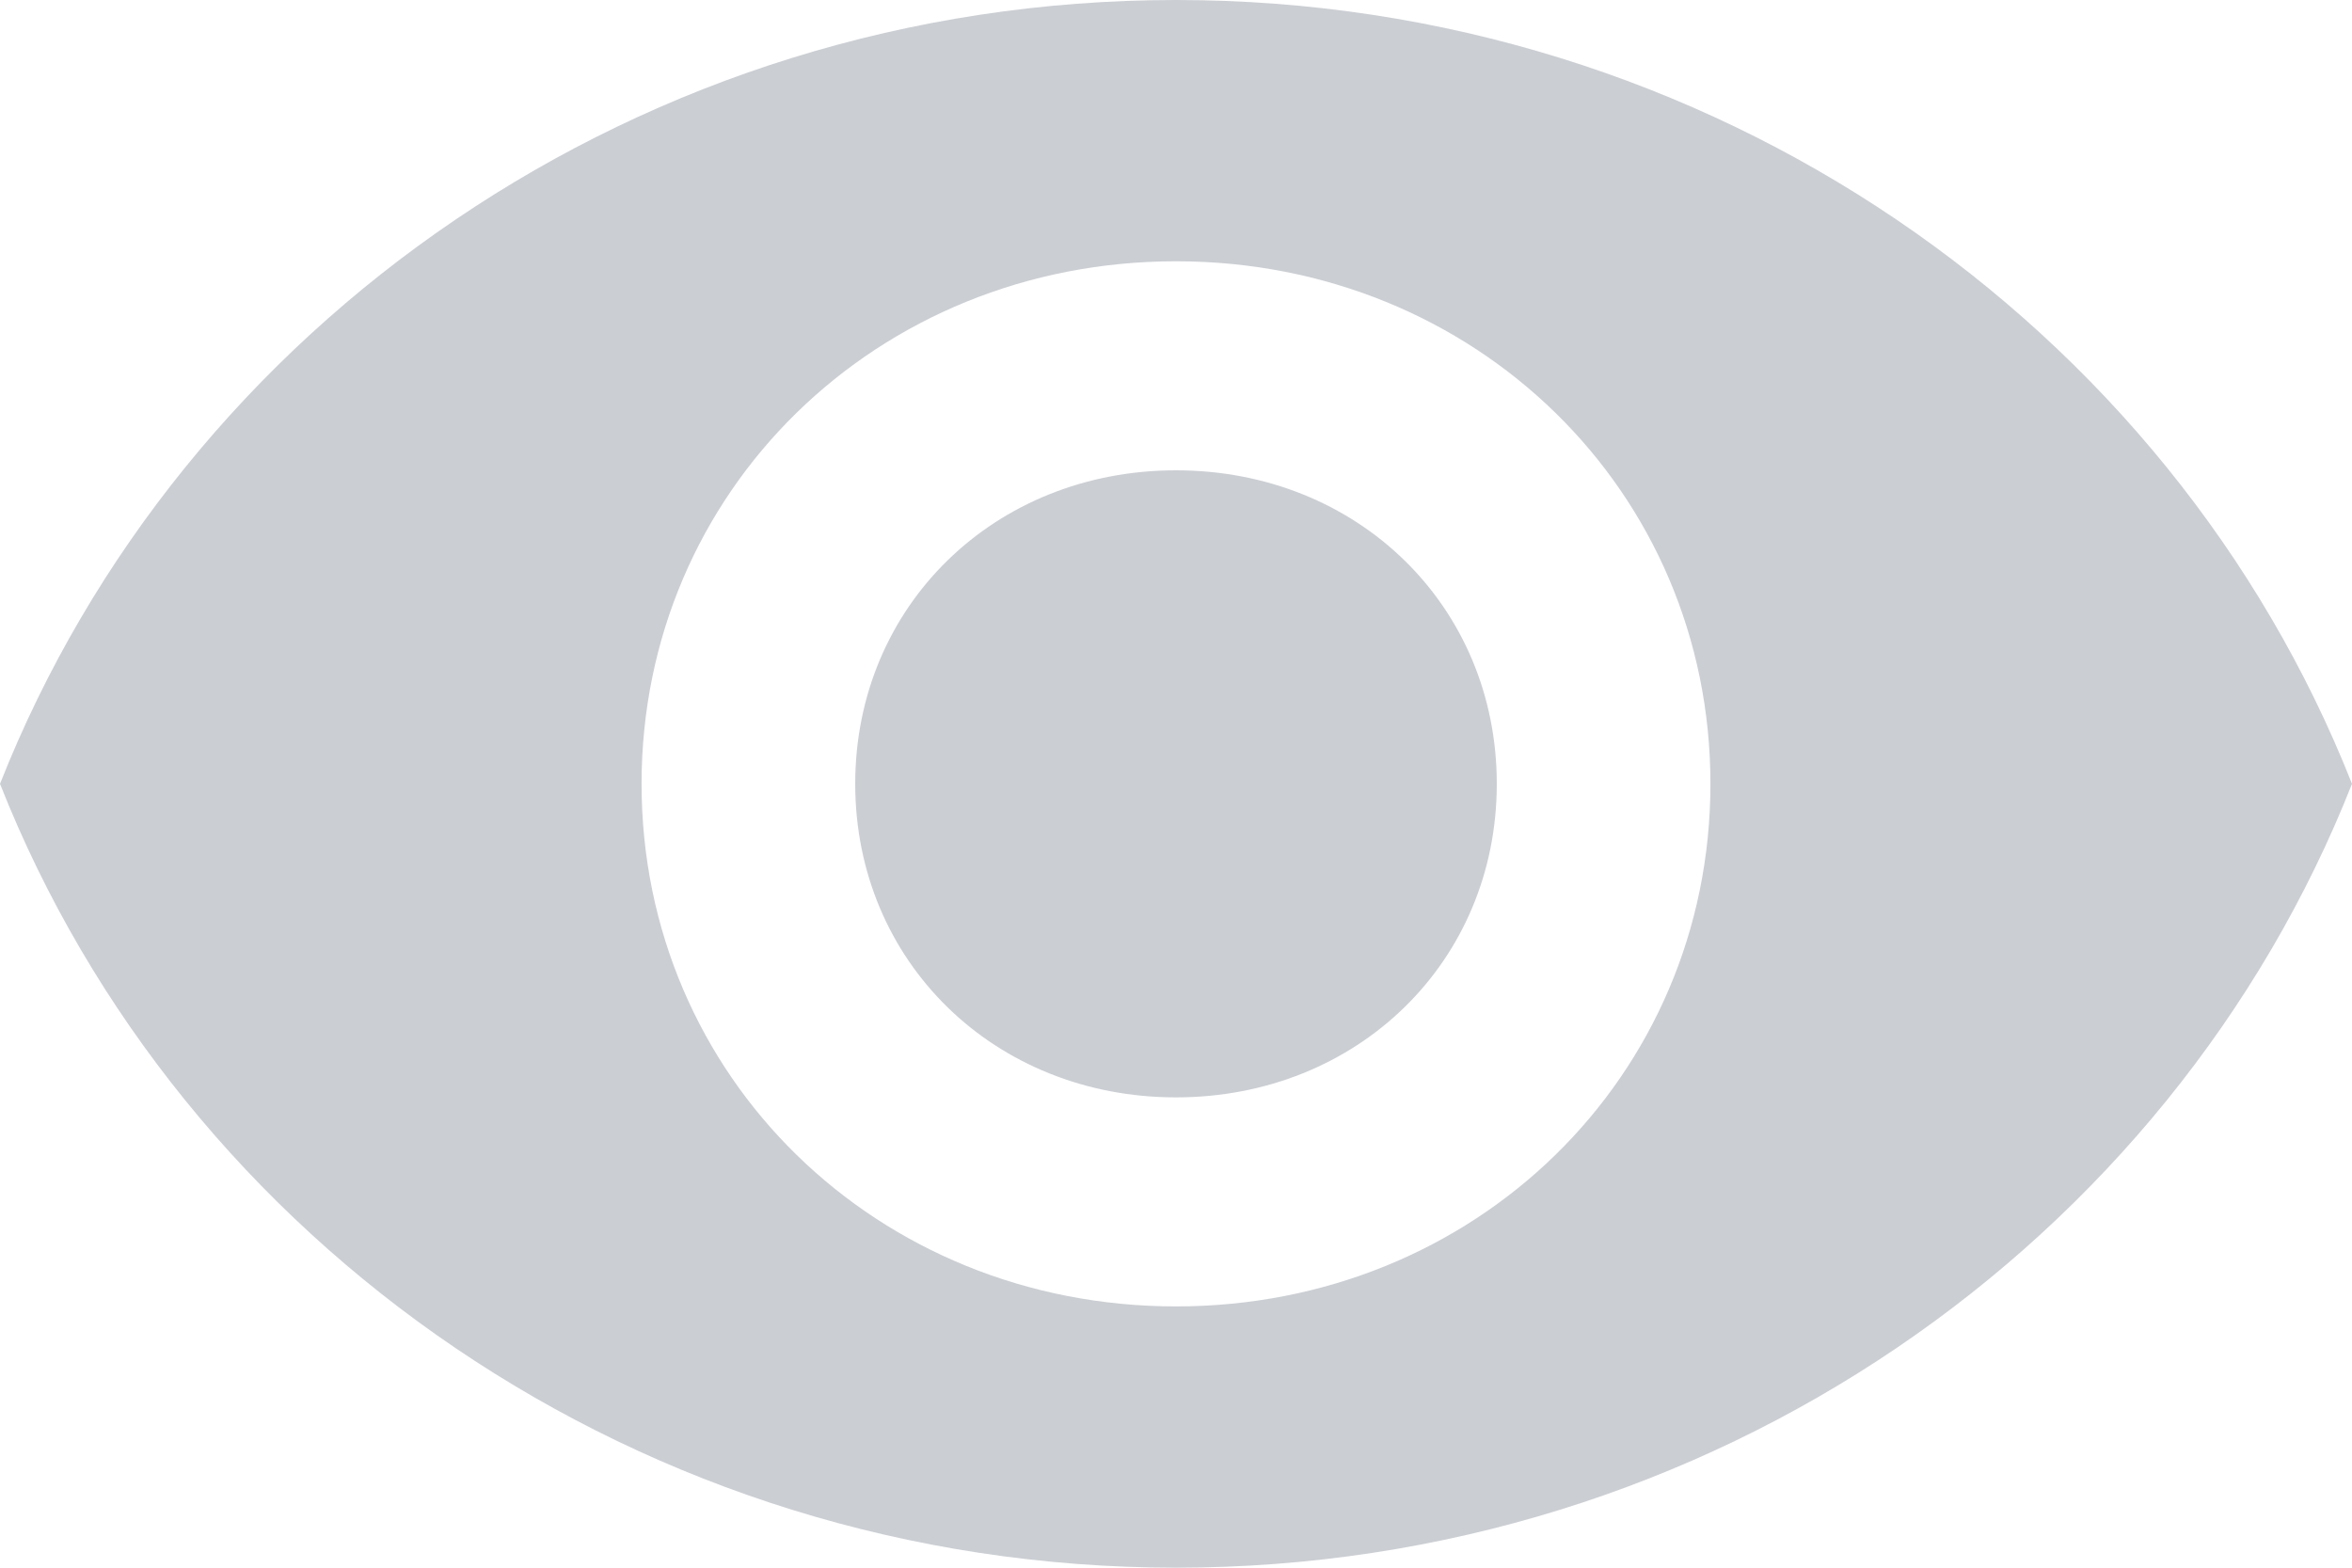 <svg xmlns="http://www.w3.org/2000/svg" width="18" height="12" viewBox="0 0 18 12">
    <path fill="#CBCED3" fill-rule="nonzero" d="M9 0C4.91 0 1.39 2.48 0 6c1.39 3.52 4.91 6 9 6s7.61-2.48 9-6c-1.39-3.52-4.91-6-9-6zm0 10c-2.29 0-4.09-1.76-4.09-4S6.71 2 9 2s4.09 1.76 4.09 4-1.8 4-4.09 4zm0-6.4C7.61 3.6 6.545 4.64 6.545 6 6.545 7.36 7.61 8.4 9 8.4c1.39 0 2.455-1.04 2.455-2.4 0-1.36-1.064-2.4-2.455-2.4z"/>
</svg>
